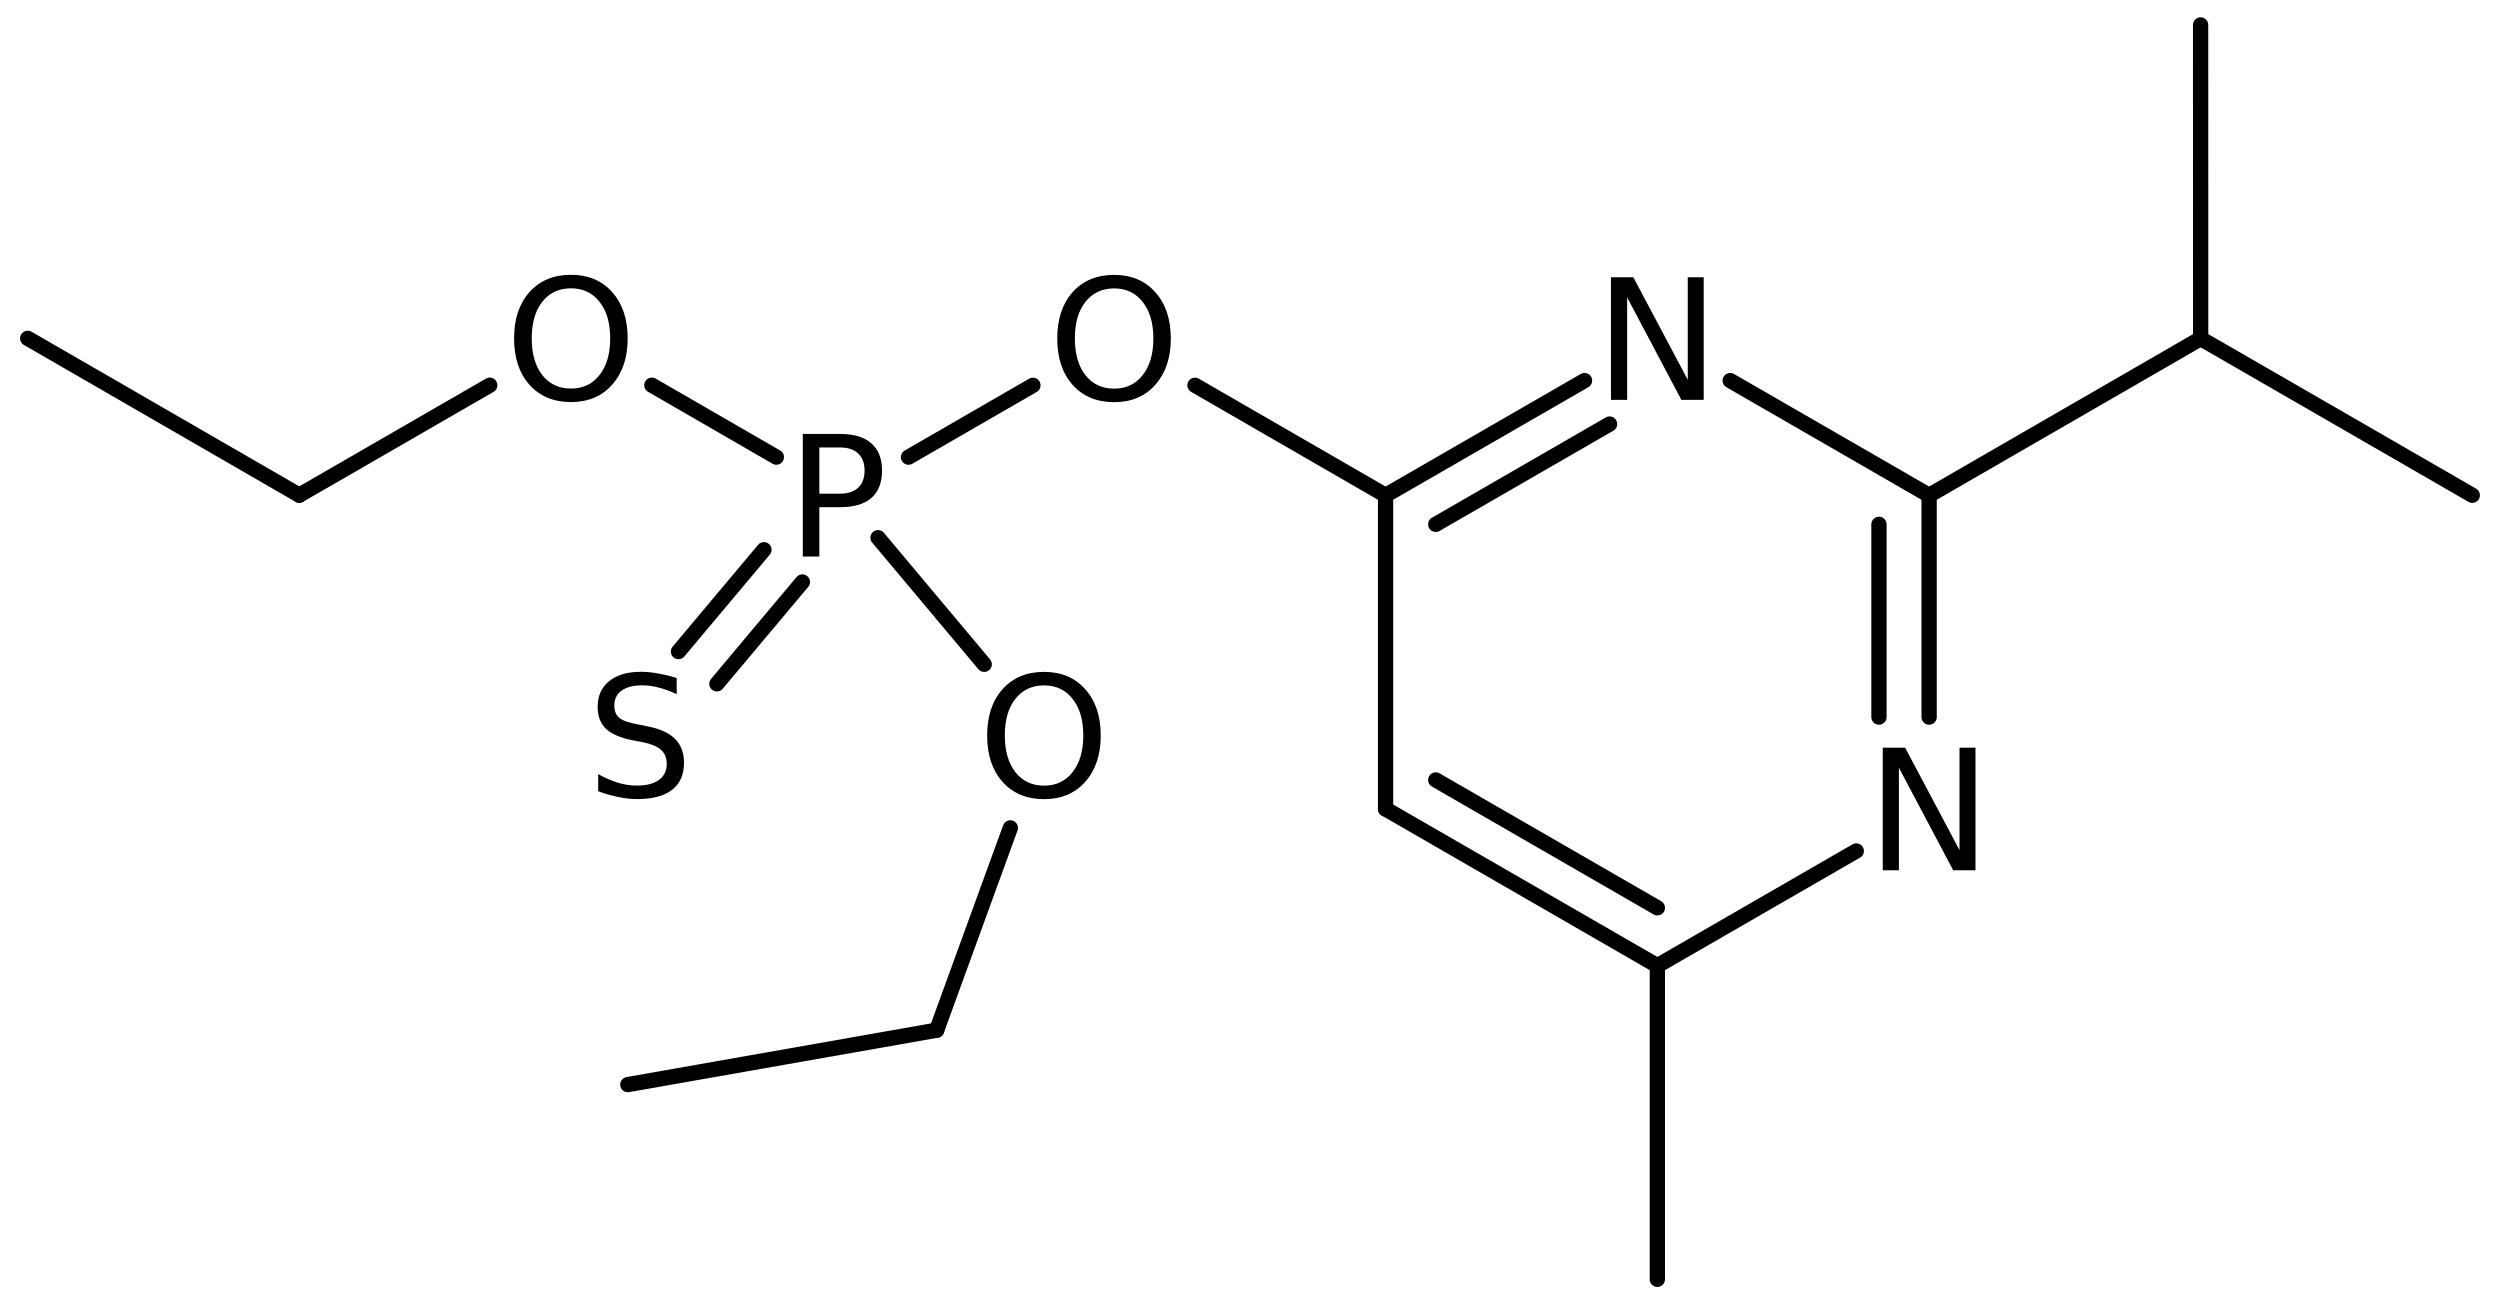 <?xml version='1.0' encoding='UTF-8'?>
<!DOCTYPE svg PUBLIC "-//W3C//DTD SVG 1.1//EN" "http://www.w3.org/Graphics/SVG/1.1/DTD/svg11.dtd">
<svg version='1.2' xmlns='http://www.w3.org/2000/svg' xmlns:xlink='http://www.w3.org/1999/xlink' width='80.998mm' height='42.257mm' viewBox='0 0 80.998 42.257'>
  <desc>Generated by the Chemistry Development Kit (http://github.com/cdk)</desc>
  <g stroke-linecap='round' stroke-linejoin='round' stroke='#000000' stroke-width='.495' fill='#000000'>
    <rect x='.0' y='.0' width='81.0' height='43.0' fill='#FFFFFF' stroke='none'/>
    <g id='mol1' class='mol'>
      <line id='mol1bnd1' class='bond' x1='.898' y1='10.962' x2='9.696' y2='16.043'/>
      <line id='mol1bnd2' class='bond' x1='9.696' y1='16.043' x2='15.868' y2='12.481'/>
      <line id='mol1bnd3' class='bond' x1='21.119' y1='12.48' x2='25.153' y2='14.81'/>
      <g id='mol1bnd4' class='bond'>
        <line x1='25.996' y1='18.856' x2='23.227' y2='22.155'/>
        <line x1='24.751' y1='17.811' x2='21.982' y2='21.11'/>
      </g>
      <line id='mol1bnd5' class='bond' x1='28.448' y1='17.422' x2='31.888' y2='21.523'/>
      <line id='mol1bnd6' class='bond' x1='32.734' y1='26.823' x2='30.347' y2='33.377'/>
      <line id='mol1bnd7' class='bond' x1='30.347' y1='33.377' x2='20.341' y2='35.14'/>
      <line id='mol1bnd8' class='bond' x1='29.435' y1='14.811' x2='33.466' y2='12.484'/>
      <line id='mol1bnd9' class='bond' x1='38.717' y1='12.483' x2='44.891' y2='16.049'/>
      <g id='mol1bnd10' class='bond'>
        <line x1='51.337' y1='12.331' x2='44.891' y2='16.049'/>
        <line x1='52.149' y1='13.739' x2='46.517' y2='16.988'/>
      </g>
      <line id='mol1bnd11' class='bond' x1='56.057' y1='12.331' x2='62.502' y2='16.049'/>
      <g id='mol1bnd12' class='bond'>
        <line x1='62.502' y1='23.233' x2='62.502' y2='16.049'/>
        <line x1='60.877' y1='23.233' x2='60.877' y2='16.988'/>
      </g>
      <line id='mol1bnd13' class='bond' x1='60.142' y1='27.571' x2='53.697' y2='31.289'/>
      <g id='mol1bnd14' class='bond'>
        <line x1='44.891' y1='26.209' x2='53.697' y2='31.289'/>
        <line x1='46.517' y1='25.27' x2='53.697' y2='29.412'/>
      </g>
      <line id='mol1bnd15' class='bond' x1='44.891' y1='16.049' x2='44.891' y2='26.209'/>
      <line id='mol1bnd16' class='bond' x1='53.697' y1='31.289' x2='53.697' y2='41.449'/>
      <line id='mol1bnd17' class='bond' x1='62.502' y1='16.049' x2='71.3' y2='10.968'/>
      <line id='mol1bnd18' class='bond' x1='71.3' y1='10.968' x2='80.1' y2='16.046'/>
      <line id='mol1bnd19' class='bond' x1='71.3' y1='10.968' x2='71.298' y2='.808'/>
      <path id='mol1atm3' class='atom' d='M18.499 9.341q-.584 -.0 -.931 .438q-.34 .432 -.34 1.186q-.0 .748 .34 1.186q.347 .438 .931 .438q.584 -.0 .924 -.438q.347 -.438 .347 -1.186q.0 -.754 -.347 -1.186q-.34 -.438 -.924 -.438zM18.499 8.903q.833 -.0 1.332 .559q.505 .56 .505 1.503q-.0 .936 -.505 1.502q-.499 .56 -1.332 .56q-.84 -.0 -1.344 -.56q-.499 -.559 -.499 -1.502q-.0 -.943 .499 -1.503q.504 -.559 1.344 -.559z' stroke='none'/>
      <path id='mol1atm4' class='atom' d='M26.546 14.498v1.496h.675q.377 .0 .584 -.194q.207 -.195 .207 -.554q-.0 -.359 -.207 -.553q-.207 -.195 -.584 -.195h-.675zM26.01 14.06h1.211q.669 .0 1.01 .304q.346 .298 .346 .882q.0 .59 -.346 .888q-.341 .298 -1.01 .298h-.675v1.6h-.536v-3.972z' stroke='none'/>
      <path id='mol1atm5' class='atom' d='M21.924 21.967v.523q-.311 -.146 -.584 -.213q-.268 -.073 -.523 -.073q-.438 .0 -.676 .17q-.237 .171 -.237 .481q.0 .268 .158 .401q.159 .134 .603 .213l.322 .067q.602 .116 .888 .408q.286 .286 .286 .772q-.0 .578 -.389 .876q-.384 .298 -1.132 .298q-.286 .0 -.602 -.067q-.316 -.061 -.657 -.188v-.554q.329 .183 .639 .28q.316 .091 .62 .091q.456 .0 .706 -.182q.255 -.183 .255 -.517q.0 -.292 -.182 -.457q-.177 -.164 -.59 -.249l-.329 -.061q-.602 -.121 -.869 -.377q-.268 -.255 -.268 -.711q-.0 -.524 .371 -.828q.371 -.304 1.022 -.304q.28 .0 .572 .055q.291 .049 .596 .146z' stroke='none'/>
      <path id='mol1atm6' class='atom' d='M33.826 22.206q-.584 .0 -.93 .438q-.341 .432 -.341 1.186q.0 .748 .341 1.186q.346 .438 .93 .438q.584 .0 .925 -.438q.347 -.438 .347 -1.186q-.0 -.754 -.347 -1.186q-.341 -.438 -.925 -.438zM33.826 21.768q.834 .0 1.332 .56q.505 .559 .505 1.502q.0 .937 -.505 1.503q-.498 .559 -1.332 .559q-.839 .0 -1.344 -.559q-.499 -.56 -.499 -1.503q.0 -.943 .499 -1.502q.505 -.56 1.344 -.56z' stroke='none'/>
      <path id='mol1atm9' class='atom' d='M36.096 9.344q-.583 -.0 -.93 .438q-.341 .431 -.341 1.186q.0 .748 .341 1.186q.347 .438 .93 .438q.584 -.0 .925 -.438q.347 -.438 .347 -1.186q-.0 -.755 -.347 -1.186q-.341 -.438 -.925 -.438zM36.096 8.906q.834 -.0 1.333 .559q.504 .56 .504 1.503q.0 .936 -.504 1.502q-.499 .56 -1.333 .56q-.839 -.0 -1.344 -.56q-.498 -.56 -.498 -1.502q-.0 -.943 .498 -1.503q.505 -.559 1.344 -.559z' stroke='none'/>
      <path id='mol1atm11' class='atom' d='M52.194 8.983h.724l1.764 3.321v-3.321h.517v3.972h-.724l-1.757 -3.321v3.321h-.524v-3.972z' stroke='none'/>
      <path id='mol1atm13' class='atom' d='M61.0 24.223h.724l1.763 3.321v-3.321h.517v3.972h-.723l-1.758 -3.321v3.321h-.523v-3.972z' stroke='none'/>
    </g>
  </g>
</svg>

